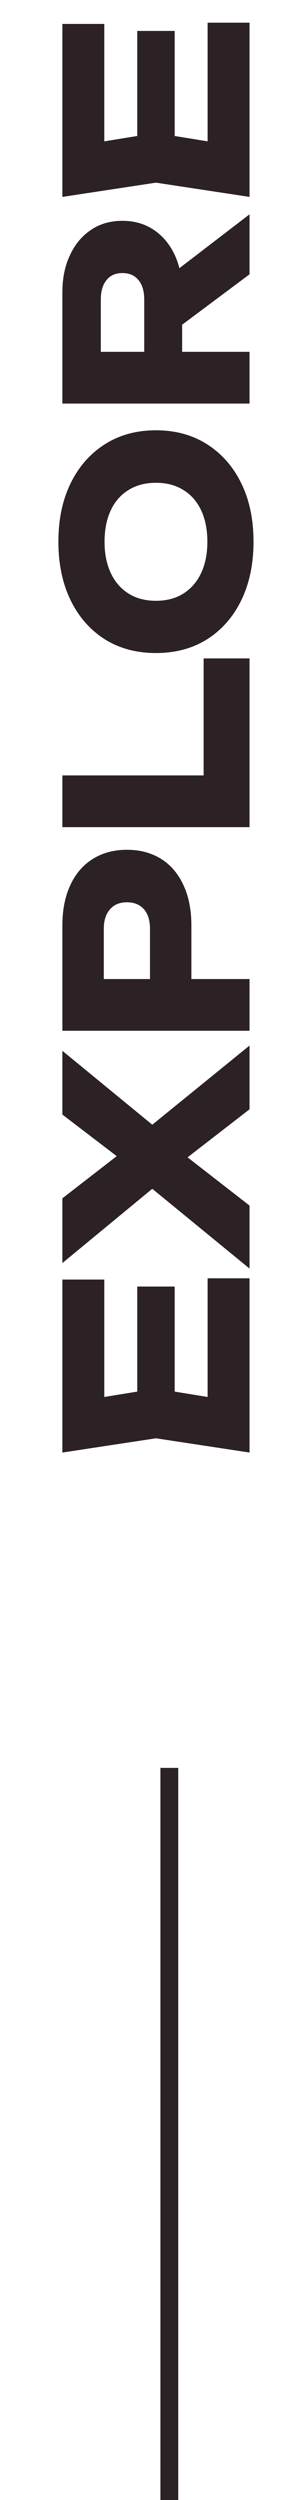 <svg xmlns="http://www.w3.org/2000/svg" width="17" height="140" viewBox="0 0 17 140" fill="none"><path d="M7.7 72.046L9.8 72.046L9.8 79.732L7.7 79.732L7.7 72.046ZM8.75 77.758L12.964 78.444L11.648 79.62L11.648 71.584L14 71.584L14 81.342L8.75 80.544L3.5 81.342L3.5 71.654L5.852 71.654L5.852 79.62L4.536 78.444L8.75 77.758ZM9.422 63.703L7.658 63.703L14 58.551L14 62.121L9.604 65.523L9.604 64.095L14 67.511L14 71.039L7.672 65.859L9.408 65.859L3.5 70.731L3.5 67.105L7.476 64.025L7.476 65.453L3.5 62.415L3.5 58.845L9.422 63.703ZM3.5 51.829C3.5 50.952 3.649 50.196 3.948 49.561C4.247 48.917 4.671 48.427 5.222 48.091C5.763 47.755 6.398 47.587 7.126 47.587C7.845 47.587 8.479 47.755 9.03 48.091C9.571 48.427 9.991 48.917 10.29 49.561C10.589 50.196 10.738 50.952 10.738 51.829L10.738 56.379L8.414 56.379L8.414 52.011C8.414 51.544 8.302 51.181 8.078 50.919C7.845 50.658 7.527 50.527 7.126 50.527C6.715 50.527 6.398 50.658 6.174 50.919C5.941 51.181 5.824 51.544 5.824 52.011L5.824 56.127L4.48 54.825L14 54.825L14 57.723L3.5 57.723L3.5 51.829ZM3.5 43.423L12.712 43.423L11.424 44.725L11.424 36.871L14 36.871L14 46.321L3.5 46.321L3.5 43.423ZM14.224 30.34C14.224 31.581 13.995 32.673 13.538 33.616C13.081 34.549 12.441 35.277 11.62 35.8C10.799 36.313 9.842 36.57 8.75 36.57C7.658 36.57 6.701 36.313 5.88 35.8C5.059 35.277 4.419 34.549 3.962 33.616C3.505 32.673 3.276 31.581 3.276 30.34C3.276 29.089 3.505 27.997 3.962 27.064C4.419 26.131 5.059 25.403 5.88 24.88C6.701 24.357 7.658 24.096 8.75 24.096C9.842 24.096 10.799 24.357 11.62 24.88C12.441 25.403 13.081 26.131 13.538 27.064C13.995 27.997 14.224 29.089 14.224 30.34ZM11.634 30.34C11.634 29.659 11.517 29.071 11.284 28.576C11.051 28.081 10.719 27.703 10.29 27.442C9.861 27.171 9.347 27.036 8.75 27.036C8.153 27.036 7.639 27.171 7.21 27.442C6.781 27.703 6.449 28.081 6.216 28.576C5.983 29.071 5.866 29.659 5.866 30.34C5.866 31.012 5.983 31.595 6.216 32.09C6.449 32.585 6.781 32.967 7.21 33.238C7.639 33.509 8.153 33.644 8.75 33.644C9.347 33.644 9.861 33.509 10.29 33.238C10.719 32.967 11.051 32.585 11.284 32.09C11.517 31.595 11.634 31.012 11.634 30.34ZM8.092 20.598L8.092 16.776C8.092 16.309 7.985 15.945 7.77 15.684C7.555 15.423 7.257 15.292 6.874 15.292C6.482 15.292 6.183 15.423 5.978 15.684C5.763 15.945 5.656 16.309 5.656 16.776L5.656 21.004L4.27 19.702L14 19.702L14 22.6L3.5 22.6L3.5 16.37C3.5 15.567 3.645 14.867 3.934 14.27C4.214 13.673 4.606 13.206 5.11 12.87C5.605 12.534 6.193 12.366 6.874 12.366C7.537 12.366 8.12 12.534 8.624 12.87C9.128 13.206 9.52 13.673 9.8 14.27C10.08 14.867 10.22 15.567 10.22 16.37L10.22 20.598L8.092 20.598ZM9.086 19.03L9.086 15.768L14 12.002L14 15.362L9.086 19.03ZM7.7 1.732L9.8 1.732L9.8 9.418L7.7 9.418L7.7 1.732ZM8.75 7.444L12.964 8.13L11.648 9.306L11.648 1.27L14 1.27L14 11.027L8.75 10.229L3.5 11.027L3.5 1.34L5.852 1.34L5.852 9.306L4.536 8.13L8.75 7.444Z" fill="#2C2125"></path><line x1="9.5" y1="99" x2="9.5" y2="140" stroke="#2C2125"></line></svg>